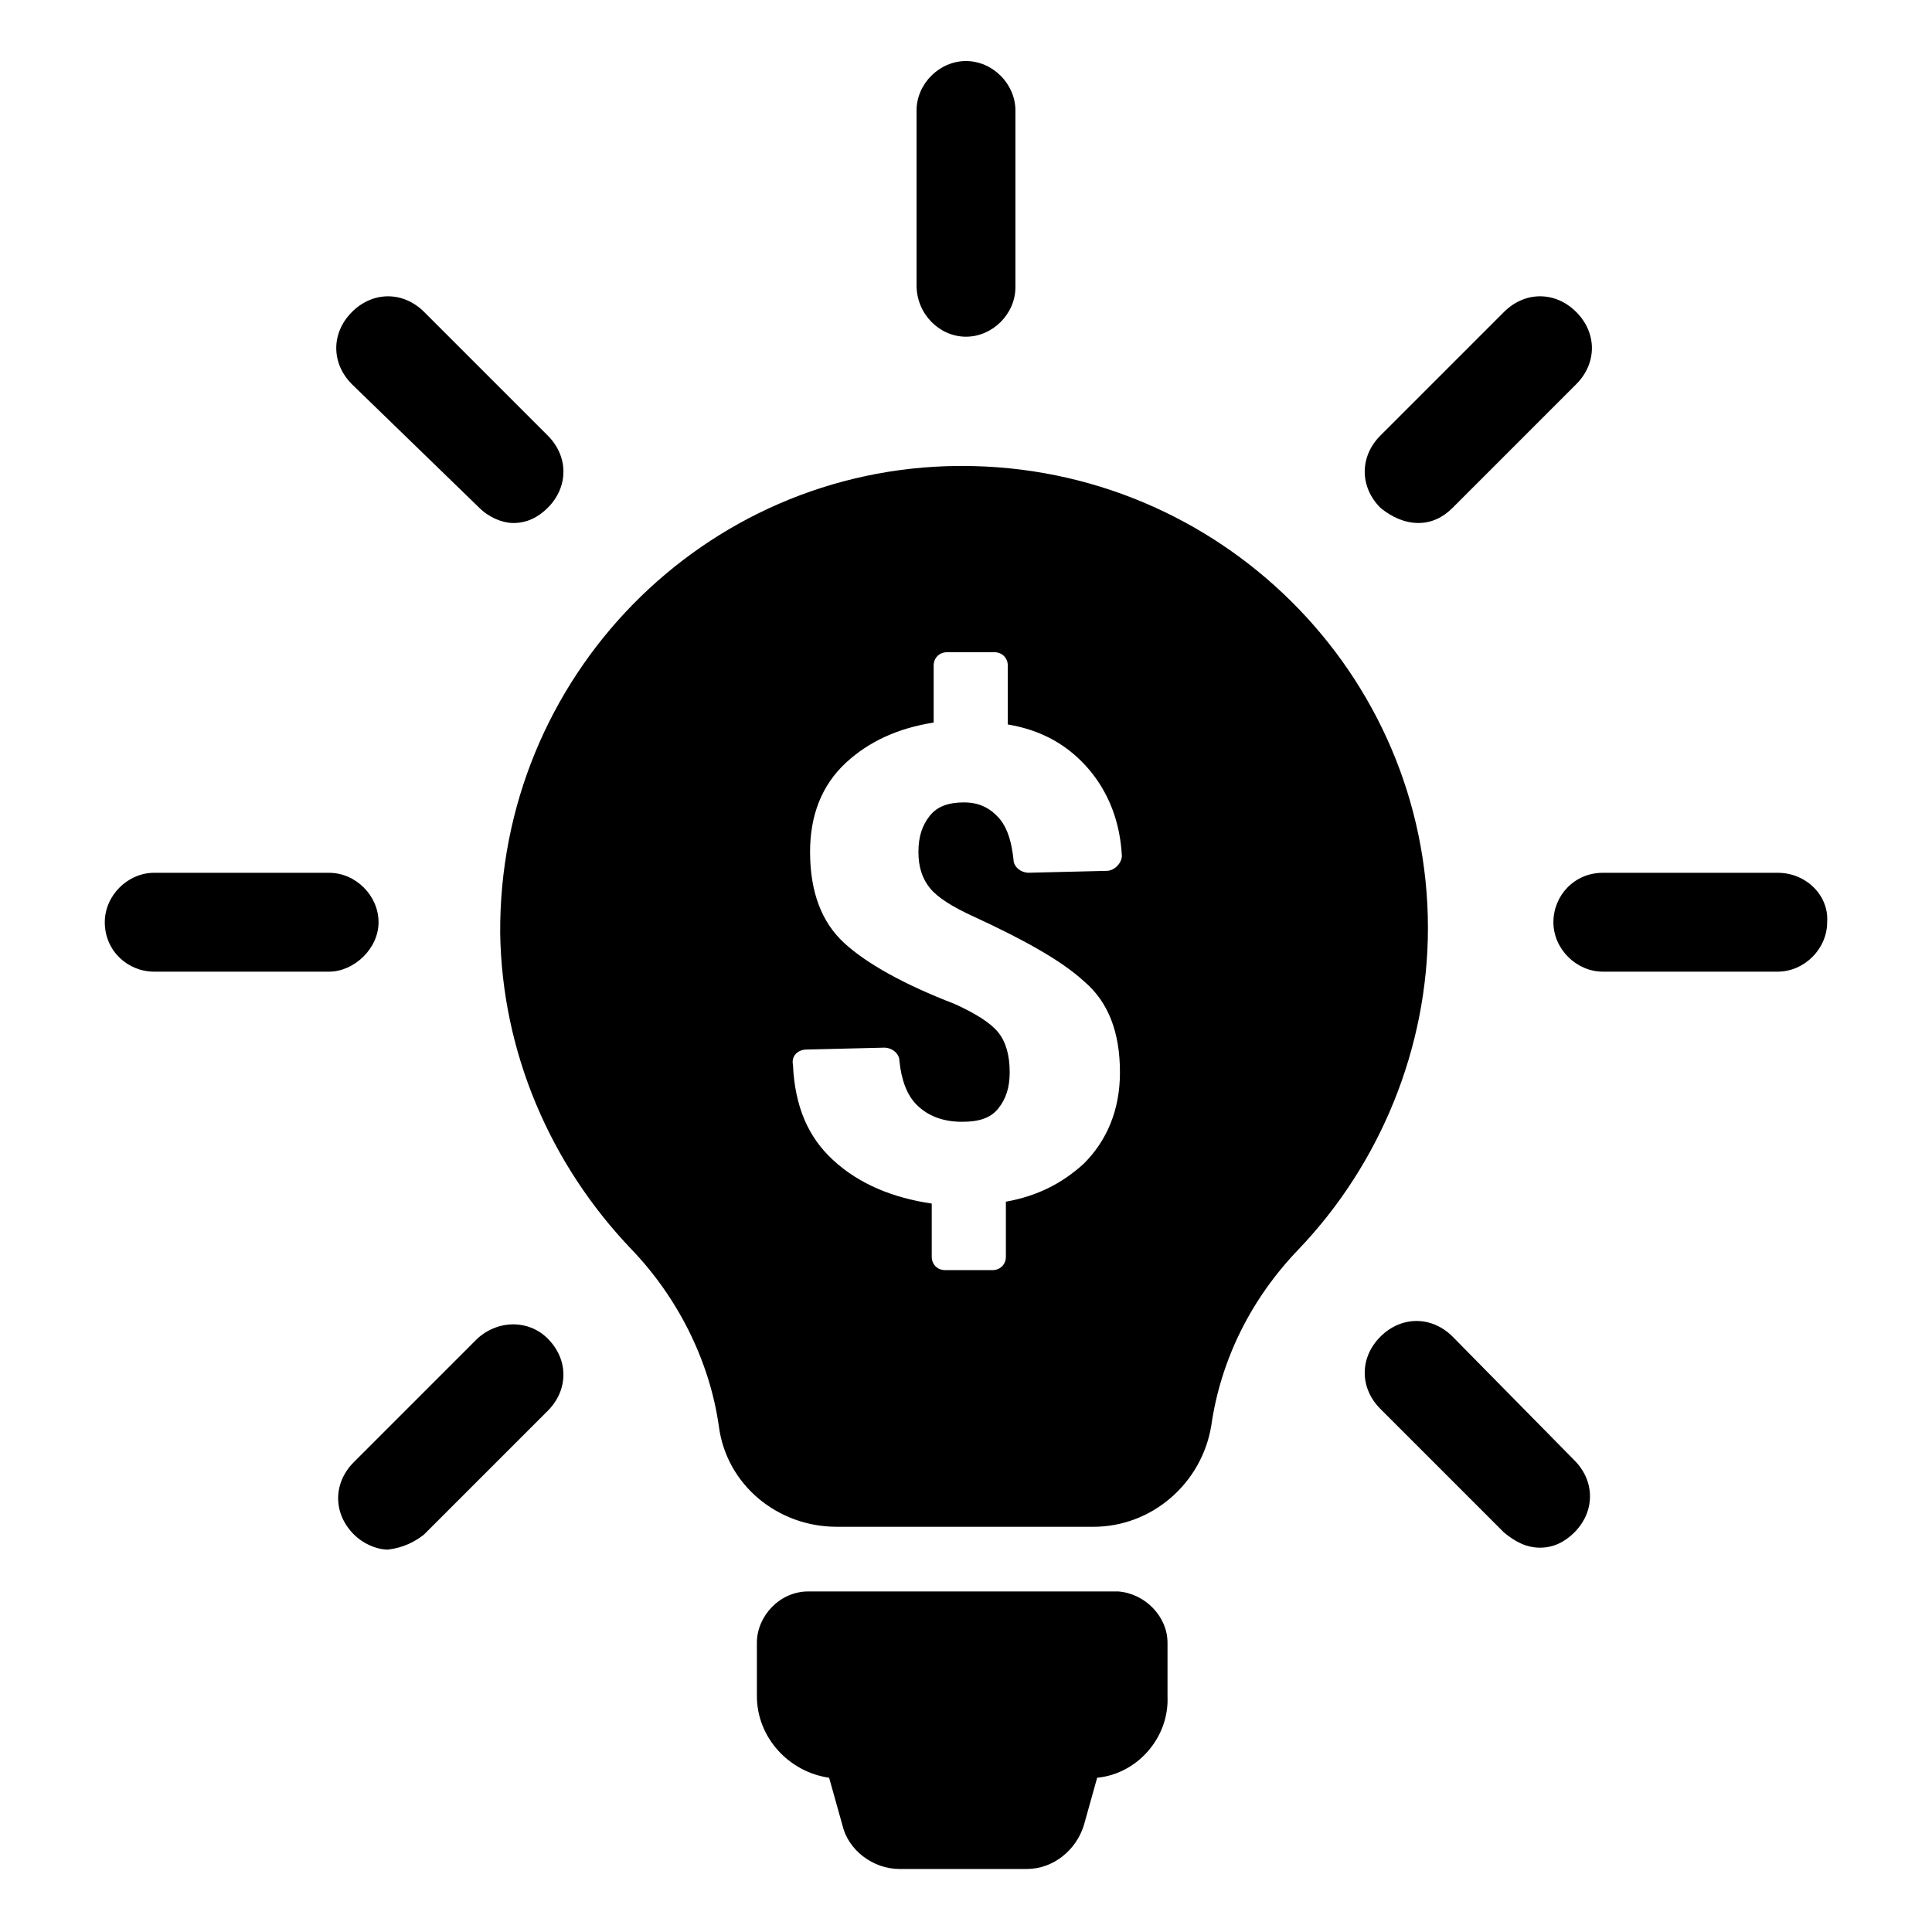 <?xml version="1.0" encoding="UTF-8"?>
<!-- The Best Svg Icon site in the world: iconSvg.co, Visit us! https://iconsvg.co -->
<svg fill="#000000" width="800px" height="800px" version="1.1" viewBox="144 144 512 512" xmlns="http://www.w3.org/2000/svg">
 <path d="m434.76 615.12-3.527 12.594c-2.016 6.551-8.062 11.586-15.113 11.586h-33.754c-7.055 0-13.602-5.039-15.113-11.586l-3.527-12.594c-10.578-1.512-19.145-10.578-19.145-21.664v-14.105c0-7.055 6.047-13.602 13.602-13.602h82.121c7.055 0.504 13.098 6.551 13.098 13.602v14.105c0.504 11.086-8.062 20.656-18.641 21.664zm-34.762-381.89c7.055 0 13.098-6.047 13.098-13.098v-46.855c0-7.055-6.047-13.098-13.098-13.098-7.055-0.004-13.102 6.043-13.102 13.098v46.352c0 7.555 6.047 13.602 13.102 13.602zm-215.13 168.27h46.352c6.551 0 13.098-6.047 13.098-13.098 0-7.055-6.047-13.098-13.098-13.098l-46.352-0.004c-7.055 0-13.098 6.047-13.098 13.098 0 7.559 6.047 13.102 13.098 13.102zm370.8-13.102c0 7.055 6.047 13.098 13.098 13.098h46.352c7.055 0 13.098-6.047 13.098-13.098 0.504-7.055-5.543-13.098-13.098-13.098h-46.352c-7.555 0-13.098 6.047-13.098 13.098zm-299.26 162.23 32.746-32.746c5.543-5.543 5.543-13.602 0-19.145-5.039-5.039-13.098-5.039-18.641 0l-32.746 32.746c-5.543 5.543-5.543 13.602 0 19.145 2.519 2.519 6.047 4.031 9.07 4.031 4.027-0.504 7.051-2.016 9.57-4.031zm263.49-268.03c3.527 0 6.551-1.512 9.07-4.031l32.746-32.746c5.543-5.543 5.543-13.602 0-19.145-5.543-5.543-13.602-5.543-19.145 0l-32.746 32.746c-5.543 5.543-5.543 13.602 0 19.145 3.019 2.519 6.547 4.031 10.074 4.031zm-248.88-4.027c2.519 2.519 6.047 4.031 9.07 4.031 3.527 0 6.551-1.512 9.07-4.031 5.543-5.543 5.543-13.602 0-19.145l-32.746-32.746c-5.543-5.543-13.602-5.543-19.145 0-5.543 5.543-5.543 13.602 0 19.145zm281.12 275.58c3.527 0 6.551-1.512 9.07-4.031 5.543-5.543 5.543-13.602 0-19.145l-32.242-32.746c-5.543-5.543-13.602-5.543-19.145 0-5.543 5.543-5.543 13.602 0 19.145l32.746 32.746c3.019 2.519 6.043 4.031 9.57 4.031zm-275.58-162.73c-0.504-68.016 53.906-123.43 121.42-123.94h1.008c68.016 0 123.43 54.914 123.43 122.43 0 31.738-12.594 62.473-34.258 85.145-12.594 13.098-20.656 29.223-23.176 46.855-2.519 15.113-15.617 26.703-31.234 26.703l-68.02-0.004c-15.617 0-29.223-11.082-31.234-26.703-2.519-17.633-11.082-34.258-23.176-46.855-21.664-22.668-34.258-52.391-34.762-83.629zm77.586 34.762c0.504 11.082 4.031 19.145 10.578 25.191 7.055 6.551 16.121 10.078 26.199 11.586v14.105c0 2.016 1.512 3.527 3.527 3.527h12.594c2.016 0 3.527-1.512 3.527-3.527v-14.609c8.566-1.512 15.113-5.039 20.656-10.078 6.047-6.047 9.574-14.105 9.574-24.184 0-10.578-3.023-18.641-9.574-24.184-6.047-5.543-16.121-11.082-29.223-17.129-5.543-2.519-9.574-5.039-11.586-7.559-2.016-2.519-3.023-5.543-3.023-9.574s1.008-7.055 3.023-9.574 5.039-3.527 9.07-3.527 7.055 1.512 9.574 4.535c2.016 2.519 3.023 6.047 3.527 10.578 0 2.016 2.016 3.527 4.031 3.527l20.656-0.504c2.016 0 4.031-2.016 4.031-4.031-0.504-9.07-3.527-16.625-8.566-22.672-5.543-6.551-12.594-10.578-21.664-12.09v-15.617c0-2.016-1.512-3.527-3.527-3.527h-12.594c-2.016 0-3.527 1.512-3.527 3.527v15.113c-9.574 1.512-17.129 5.039-23.176 10.578-6.551 6.047-9.574 14.105-9.574 23.68 0 10.578 3.023 18.641 9.07 24.184 6.047 5.543 16.121 11.082 29.223 16.121 5.543 2.519 9.574 5.039 11.586 7.559 2.016 2.519 3.023 6.047 3.023 10.578 0 4.031-1.008 7.055-3.023 9.574-2.016 2.519-5.039 3.527-9.574 3.527-5.039 0-9.07-1.512-12.09-4.535-2.519-2.519-4.031-6.551-4.535-11.586 0-2.016-2.016-3.527-4.031-3.527l-20.656 0.504c-2.016 0.012-4.031 1.52-3.527 4.039z"/>
</svg>
